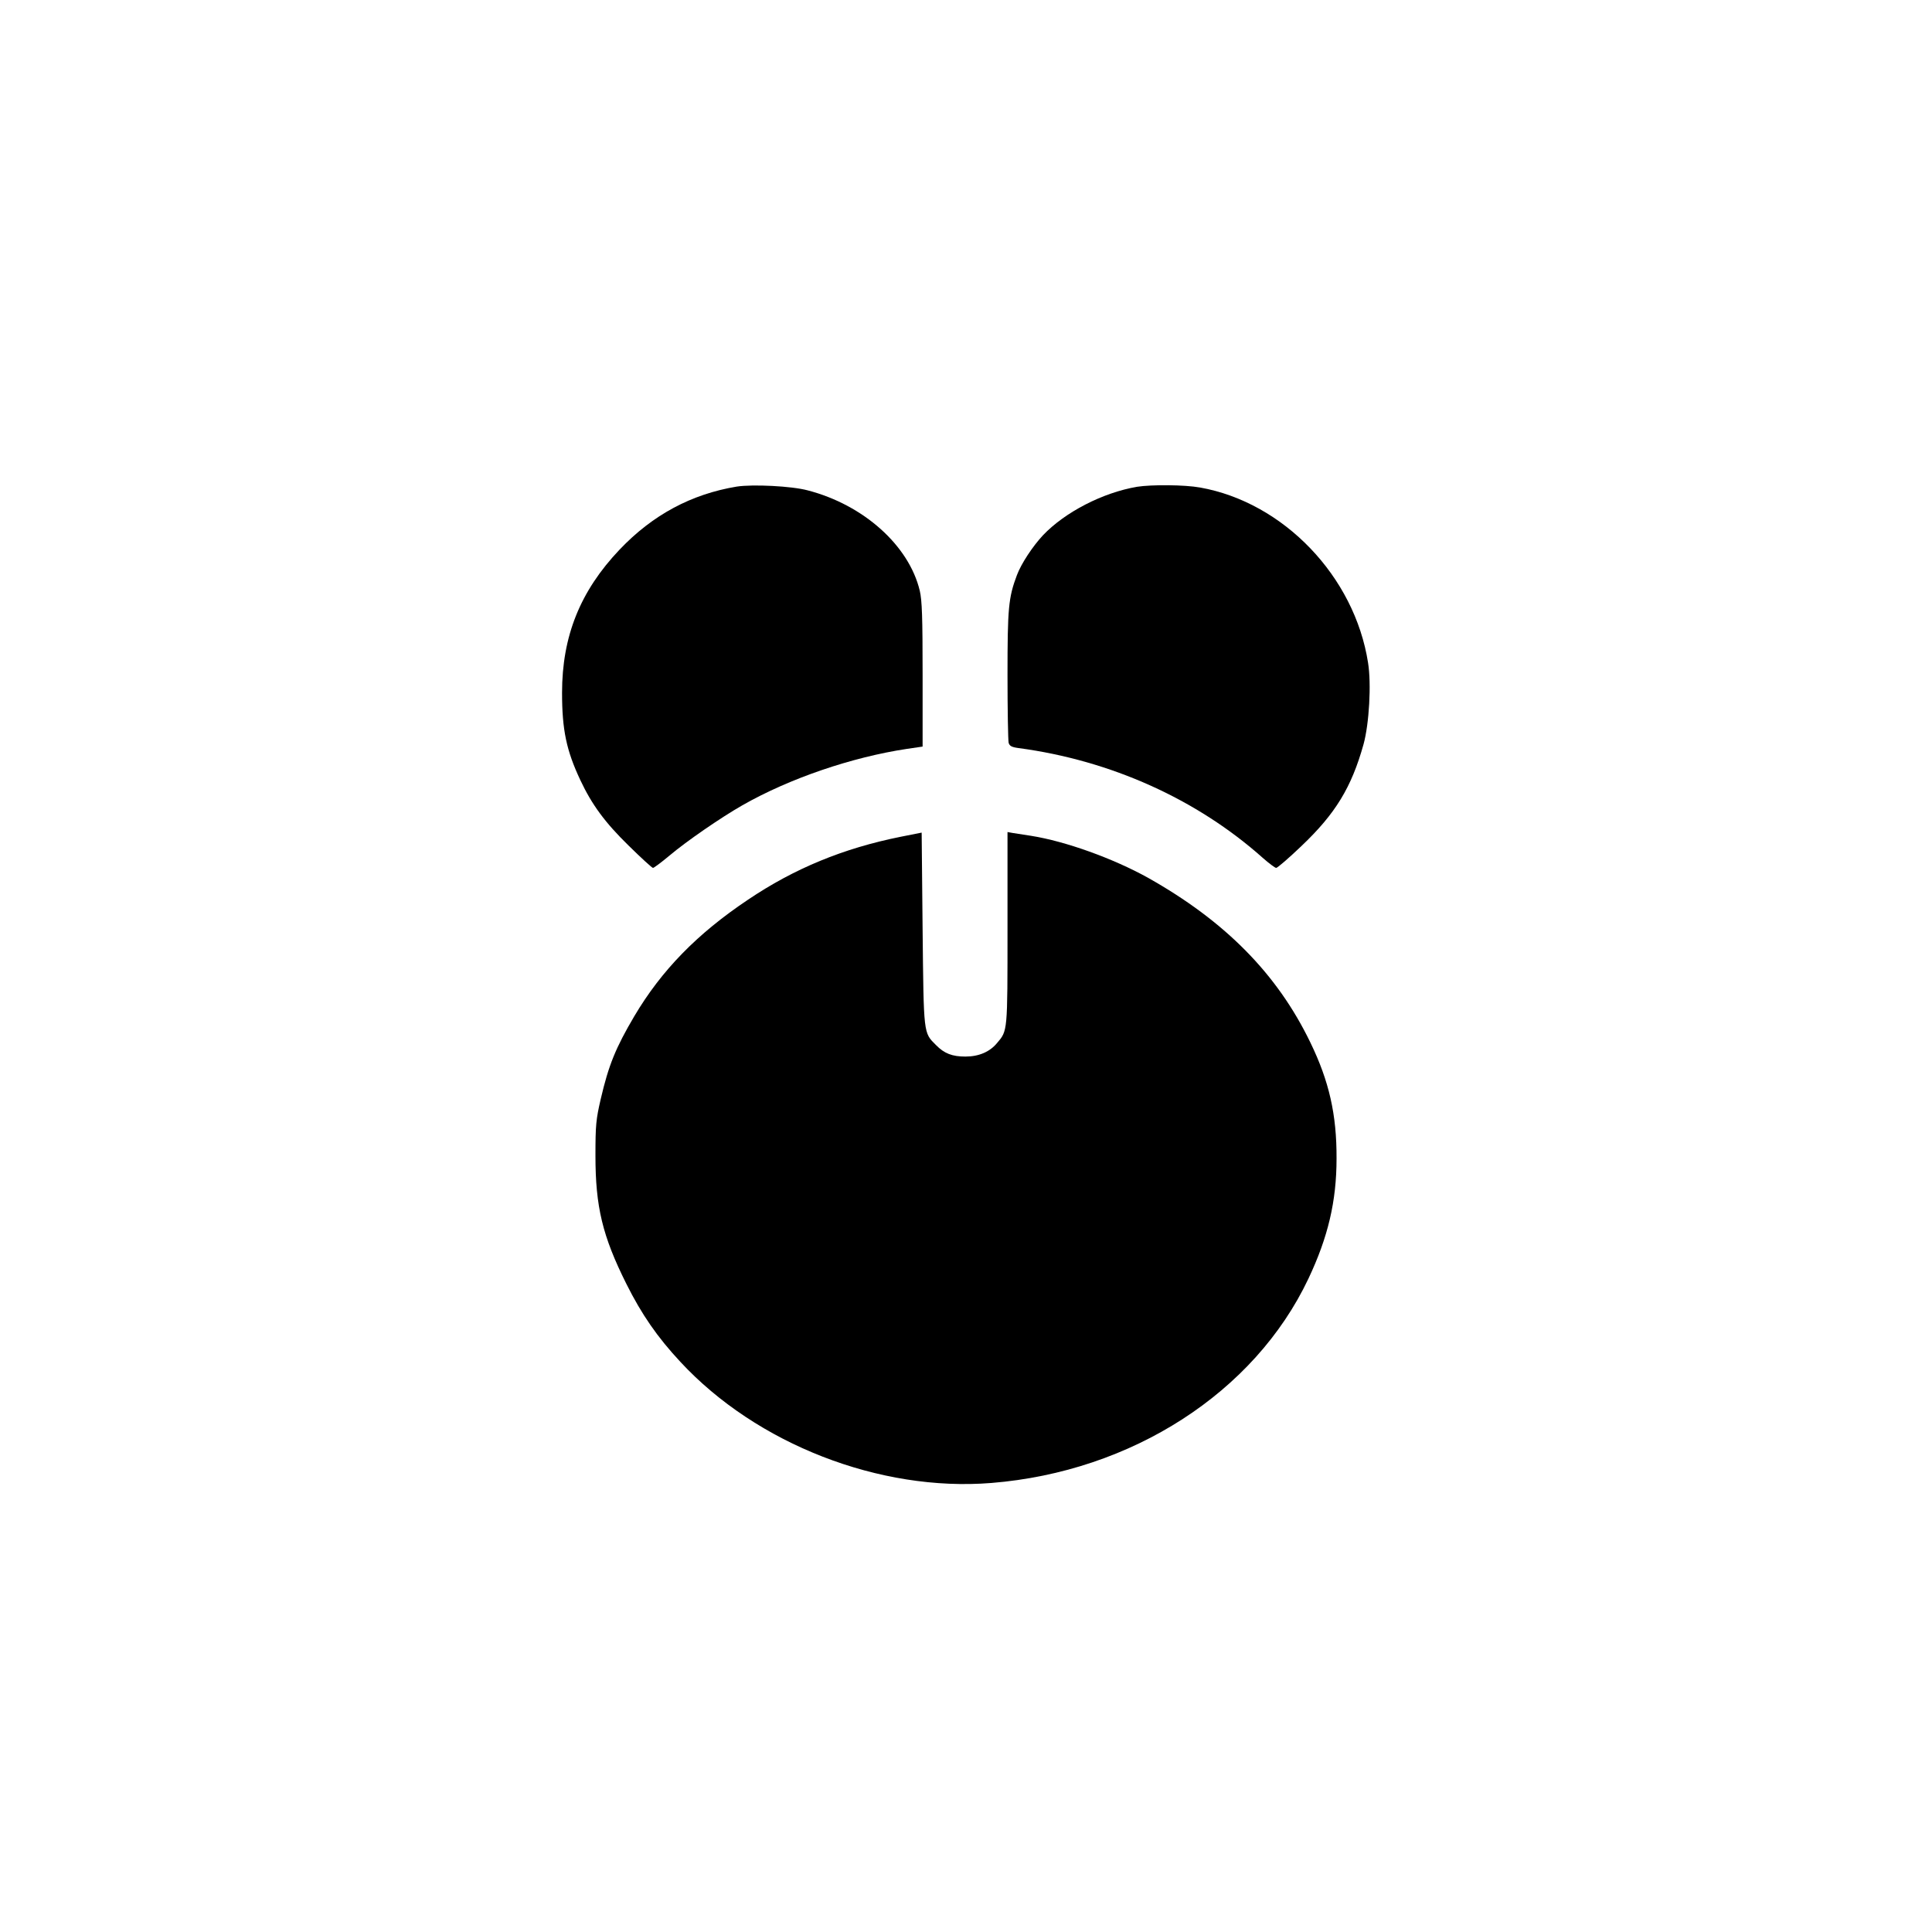 <?xml version="1.0" standalone="no"?>
<!DOCTYPE svg PUBLIC "-//W3C//DTD SVG 20010904//EN"
 "http://www.w3.org/TR/2001/REC-SVG-20010904/DTD/svg10.dtd">
<svg version="1.0" xmlns="http://www.w3.org/2000/svg"
 width="1024pt" height="1024pt" viewBox="0 0 1024 1024"
 preserveAspectRatio="xMidYMid meet">

<g transform="translate(0,1024) scale(0.1,-0.1)"
fill="#000000" stroke="none">
<path d="M3905 7661 c-241 -40 -446 -150 -621 -334 -209 -220 -305 -459 -305
-759 0 -196 23 -306 97 -463 61 -130 131 -225 256 -347 66 -65 124 -118 129
-118 5 0 44 29 87 65 90 76 273 202 387 267 249 142 580 255 873 299 l82 12 0
381 c0 304 -3 394 -15 445 -57 239 -297 455 -594 532 -85 23 -292 33 -376 20z"/>
<path d="M6027 7660 c-182 -31 -382 -134 -499 -257 -55 -59 -115 -150 -138
-211 -45 -119 -50 -175 -50 -530 0 -185 3 -347 6 -359 5 -17 16 -23 53 -28
488 -65 945 -271 1294 -582 33 -29 65 -53 71 -53 7 0 67 52 134 116 180 171
265 310 329 539 30 109 42 320 24 432 -71 457 -447 850 -890 929 -83 15 -257
16 -334 4z"/>
<path d="M4774 5805 c-304 -61 -564 -168 -810 -334 -269 -180 -458 -374 -602
-617 -99 -168 -136 -259 -178 -439 -25 -108 -28 -138 -28 -300 0 -271 37 -426
164 -680 81 -162 164 -282 286 -413 404 -436 1057 -690 1649 -642 743 60 1394
479 1680 1083 104 220 149 410 149 637 1 232 -39 409 -139 615 -176 364 -452
643 -861 873 -184 102 -436 193 -619 222 -38 6 -82 13 -97 15 l-28 5 0 -511
c0 -552 1 -541 -56 -608 -38 -46 -96 -71 -167 -71 -70 0 -112 16 -156 61 -67
67 -65 51 -71 615 l-5 511 -111 -22z"/>
</g>
</svg>
